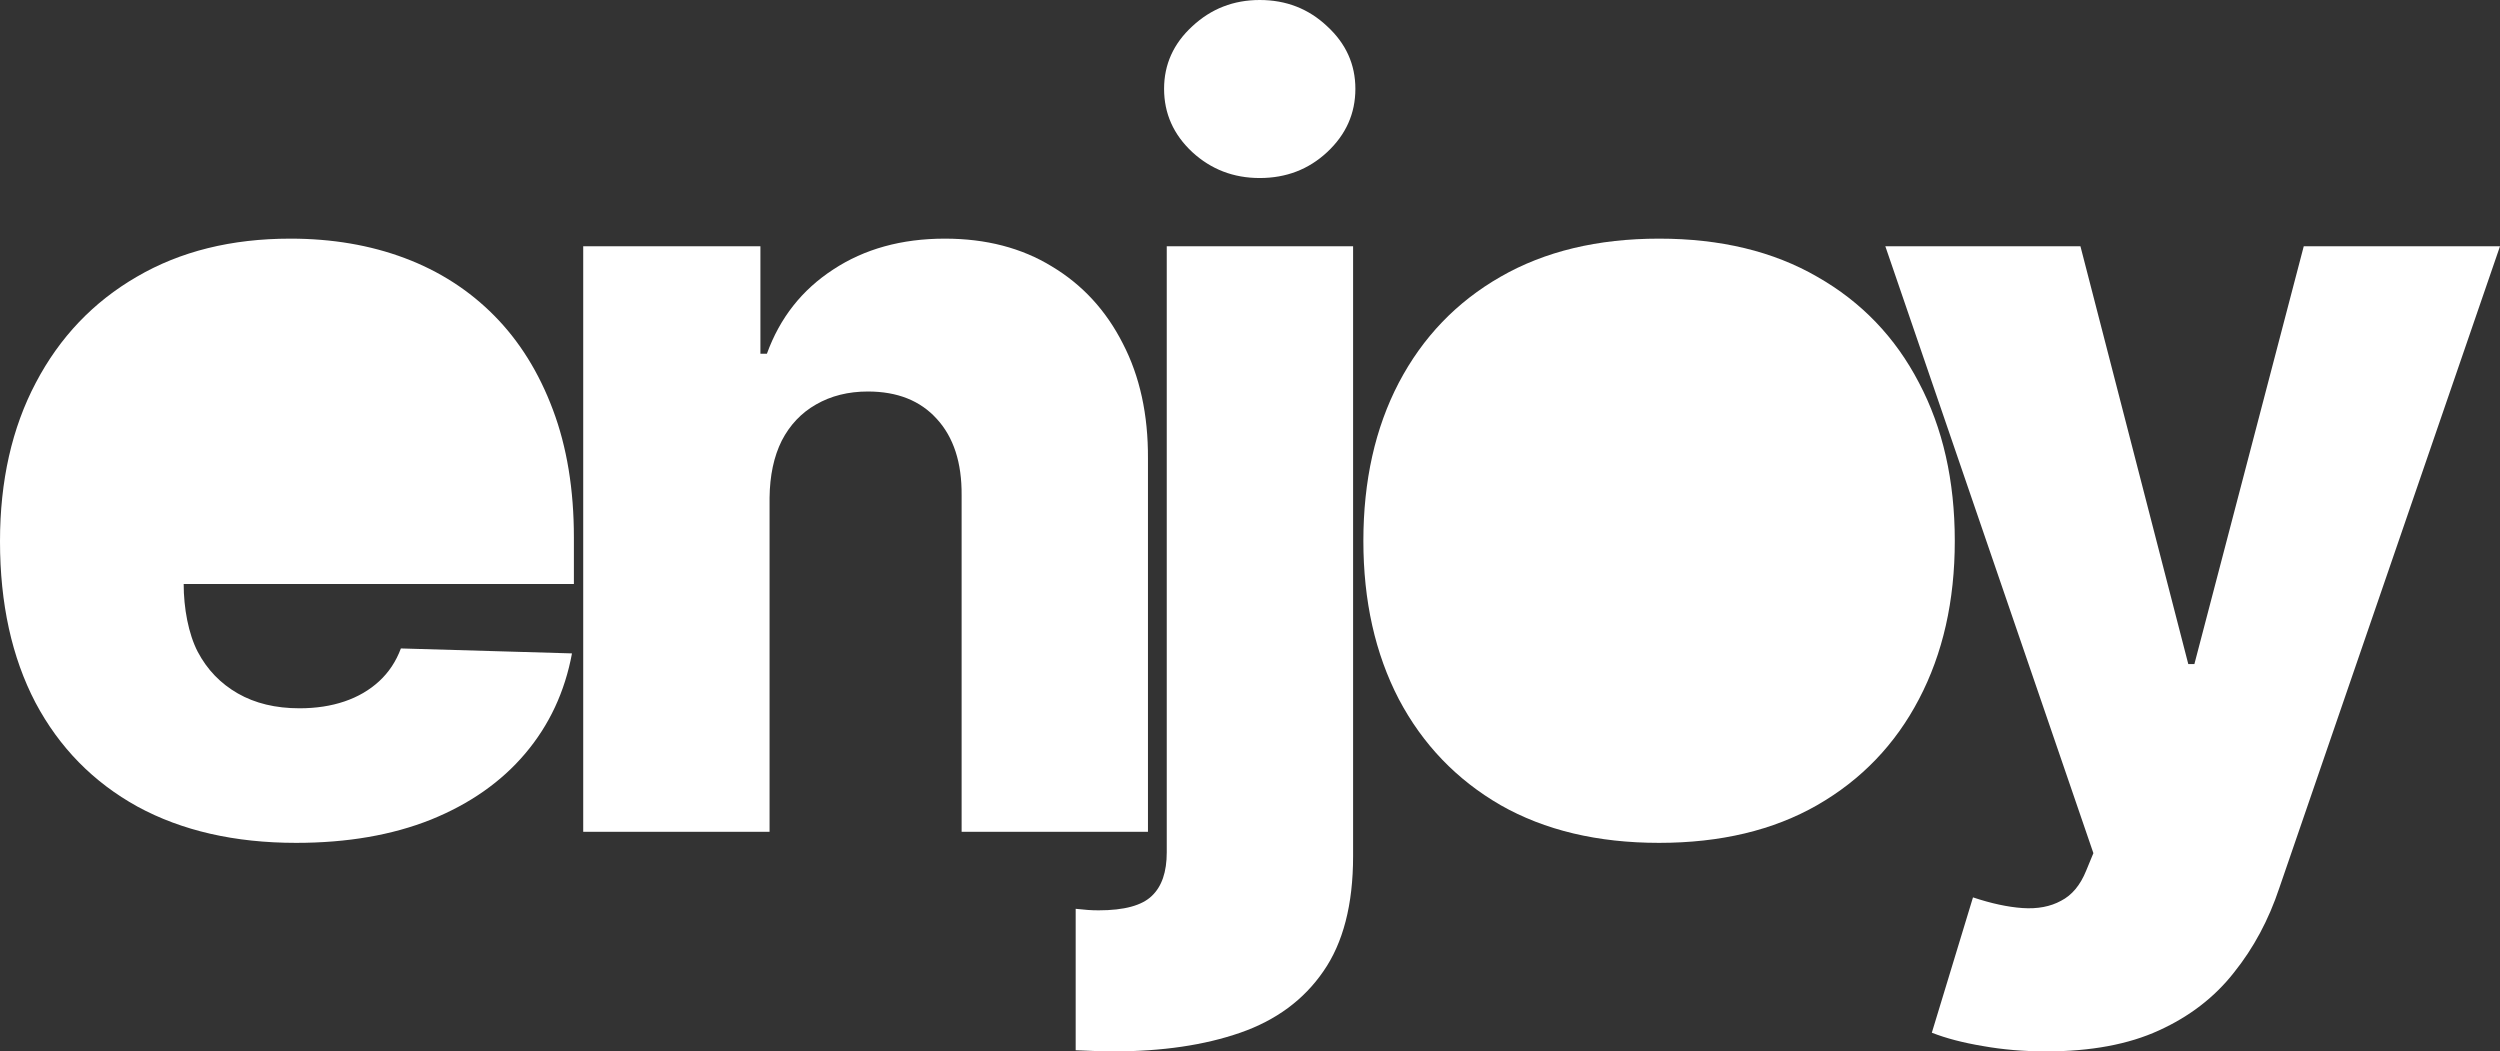 <svg width="1479" height="622" viewBox="0 0 1479 622" fill="none" xmlns="http://www.w3.org/2000/svg">
<rect x="0" y="0" width="1479" height="622" fill="#333333" stroke="none"/>
<path d="M175.167 498.637C138.946 498.637 107.685 491.496 81.384 477.213C55.233 462.779 35.094 442.256 20.966 415.644C6.989 388.882 0 357.082 0 320.247C0 284.463 7.064 253.19 21.191 226.428C35.319 199.515 55.233 178.616 80.933 163.732C106.633 148.697 136.918 141.179 171.786 141.179C196.434 141.179 218.978 145.013 239.418 152.681C259.858 160.349 277.517 171.7 292.396 186.735C307.275 201.77 318.848 220.339 327.114 242.44C335.38 264.391 339.513 289.575 339.513 317.991V345.505L108.662 345.505C108.662 359.638 111.443 374.974 117.004 385.649C122.564 396.174 130.455 404.368 140.675 410.231C150.895 416.095 163.069 419.027 177.196 419.027C186.965 419.027 195.833 417.674 203.798 414.967C211.764 412.261 218.602 408.277 224.313 403.015C230.024 397.752 234.308 391.287 237.163 383.619L338.386 386.551C334.178 409.254 324.935 429.025 310.657 445.864C296.529 462.553 277.968 475.559 254.973 484.88C231.978 494.052 205.376 498.637 175.167 498.637Z" fill="white"/>
<path d="M455.27 294.537V492.097H345.03V145.69H449.86V209.288H453.692C461.357 188.088 474.433 171.475 492.919 159.447C511.405 147.268 533.423 141.179 558.973 141.179C583.32 141.179 604.437 146.667 622.322 157.643C640.357 168.468 654.334 183.653 664.254 203.199C674.323 222.594 679.283 245.297 679.133 271.307V492.097H568.892V292.958C569.043 273.713 564.158 258.678 554.239 247.853C544.47 237.028 530.868 231.615 513.434 231.615C501.861 231.615 491.641 234.171 482.774 239.283C474.057 244.244 467.294 251.386 462.484 260.708C457.825 270.029 455.421 281.306 455.27 294.537Z" fill="white"/>
<path d="M690.249 145.69H800.49V506.531C800.49 535.097 794.628 557.8 782.905 574.64C771.333 591.479 754.951 603.582 733.759 610.949C712.568 618.316 687.544 622 658.687 622C654.78 622 651.098 621.925 647.641 621.775C644.184 621.624 640.427 621.474 636.369 621.323V537.653C639.074 537.954 641.479 538.18 643.583 538.33C645.687 538.48 647.791 538.555 649.895 538.555C665.075 538.555 675.595 535.699 681.457 529.986C687.318 524.423 690.249 515.853 690.249 504.276V145.69Z" fill="white"/>
<path d="M981.511 498.637C945.14 498.637 913.879 491.195 887.728 476.31C861.727 461.275 841.663 440.377 827.536 413.614C813.558 386.702 806.57 355.504 806.57 320.021C806.57 284.388 813.558 253.19 827.536 226.428C841.663 199.515 861.727 178.616 887.728 163.732C913.879 148.697 945.14 141.179 981.511 141.179C1017.88 141.179 1049.07 148.697 1075.07 163.732C1101.22 178.616 1121.28 199.515 1135.26 226.428C1149.39 253.19 1156.45 284.388 1156.45 320.021C1156.45 355.504 1149.39 386.702 1135.26 413.614C1121.28 440.377 1101.22 461.275 1075.07 476.31C1049.07 491.195 1017.88 498.637 981.511 498.637Z" fill="white"/>
<path d="M1210.5 622C1197.27 622 1184.8 620.948 1173.08 618.843C1161.35 616.888 1151.28 614.257 1142.87 610.949L1167.22 530.888C1178.04 534.496 1187.81 536.601 1196.52 537.202C1205.39 537.804 1212.98 536.375 1219.29 532.917C1225.76 529.61 1230.71 523.671 1234.17 515.101L1238.45 504.727L1115.36 145.69H1230.79L1294.59 392.866H1298.2L1362.9 145.69H1479L1348.47 525.25C1342.16 544.194 1333.22 560.883 1321.64 575.316C1310.22 589.9 1295.42 601.327 1277.23 609.596C1259.2 617.865 1236.95 622 1210.5 622Z" fill="white"/>
<path d="M745.257 105.321C729.776 105.321 716.475 100.209 705.354 89.985C694.232 79.611 688.671 67.132 688.671 52.547C688.671 38.114 694.232 25.785 705.354 15.561C716.475 5.187 729.776 0 745.257 0C760.887 0 774.188 5.187 785.16 15.561C796.281 25.785 801.842 38.114 801.842 52.547C801.842 67.132 796.281 79.611 785.16 89.985C774.188 100.209 760.887 105.321 745.257 105.321Z" fill="white"/>
</svg>
